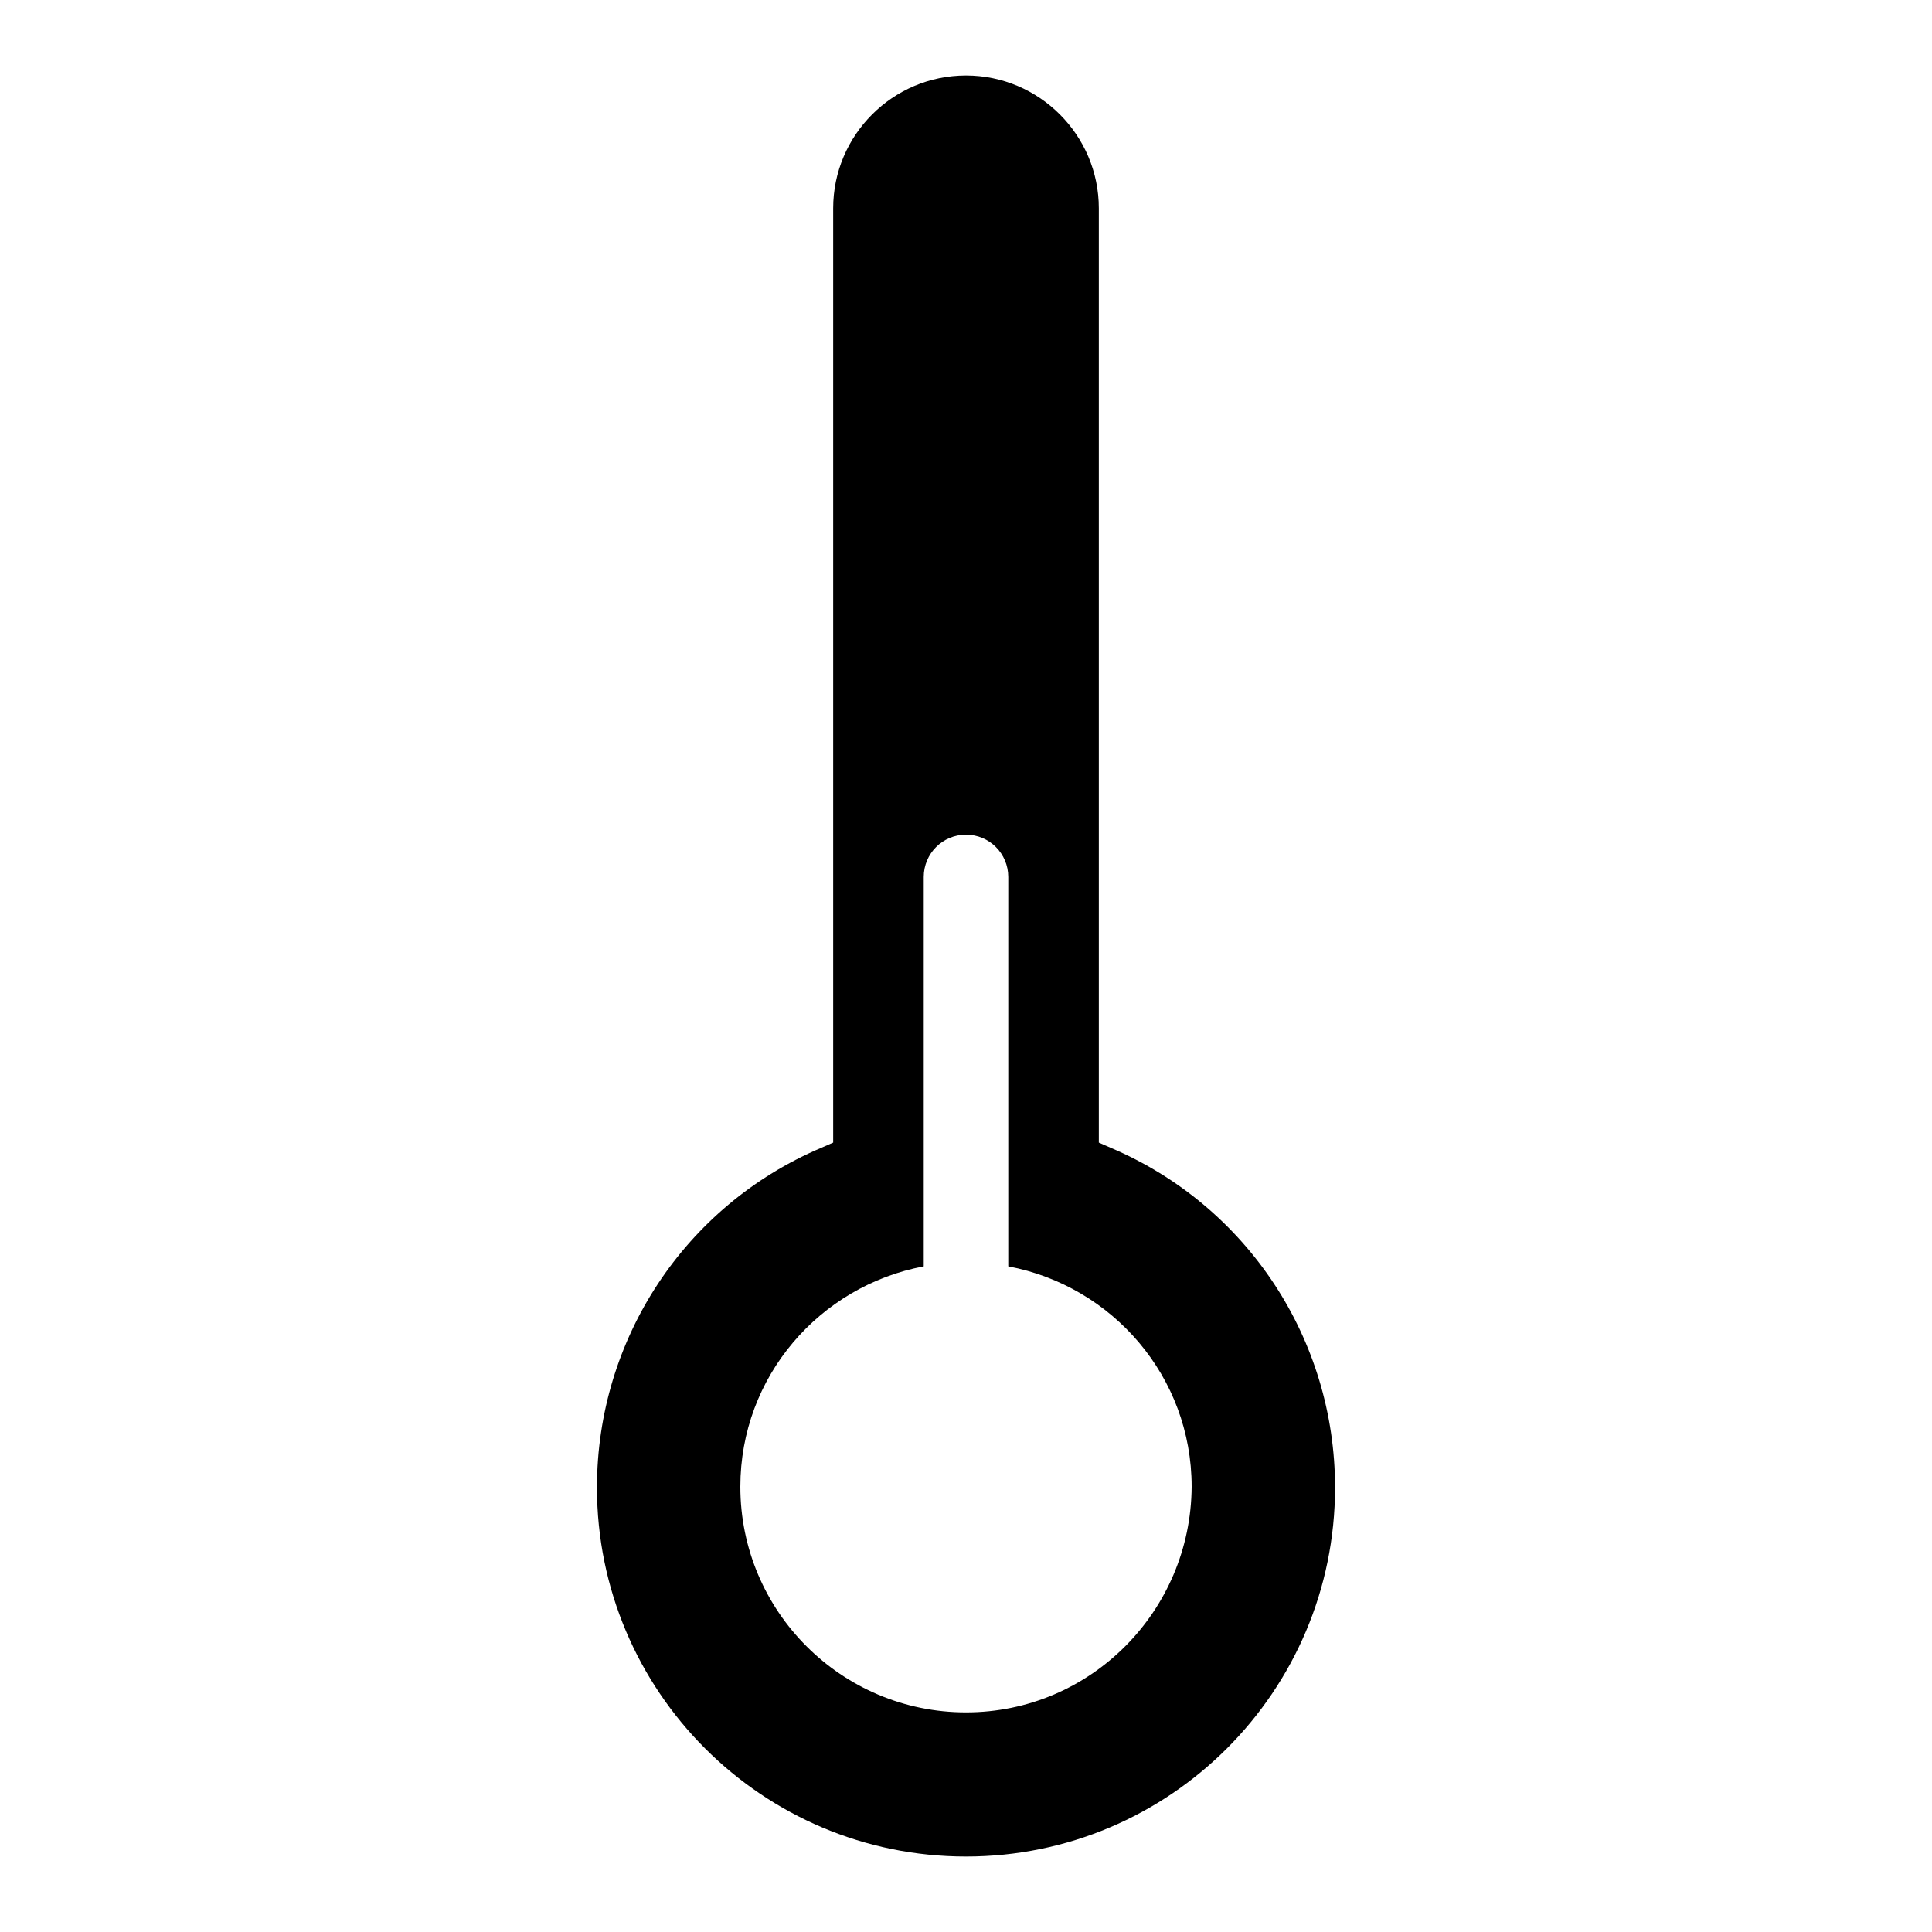<?xml version="1.0" encoding="utf-8"?>
<!-- Svg Vector Icons : http://www.onlinewebfonts.com/icon -->
<!DOCTYPE svg PUBLIC "-//W3C//DTD SVG 1.1//EN" "http://www.w3.org/Graphics/SVG/1.1/DTD/svg11.dtd">
<svg version="1.1" xmlns="http://www.w3.org/2000/svg" xmlns:xlink="http://www.w3.org/1999/xlink" x="0px" y="0px" viewBox="0 0 256 256" enable-background="new 0 0 256 256" xml:space="preserve">
<g><g><g><g><g><path fill="#000000" d="M147.2,152.1l-1.6-0.7V27.6c0-9.7-7.9-17.6-17.6-17.6c-9.7,0-17.6,7.9-17.6,17.6v123.8l-1.6,0.7c-18.1,7.7-29.7,25.4-29.7,45c0,27,21.9,48.9,48.9,48.9c27,0,48.9-21.9,48.9-48.9C176.9,177.5,165.3,159.8,147.2,152.1z M128,226.9c-16.5,0-29.9-13.4-29.9-29.9c0-14.6,10.5-26.6,24.3-29.2v-51.6c0-3.1,2.5-5.6,5.6-5.6c3.1,0,5.6,2.5,5.6,5.6v51.6c13.8,2.6,24.3,14.6,24.3,29.2C157.8,213.5,144.5,226.9,128,226.9z"/></g></g></g><g></g><g></g><g></g><g></g><g></g><g></g><g></g><g></g><g></g><g></g><g></g><g></g><g></g><g></g><g></g></g></g>
</svg>